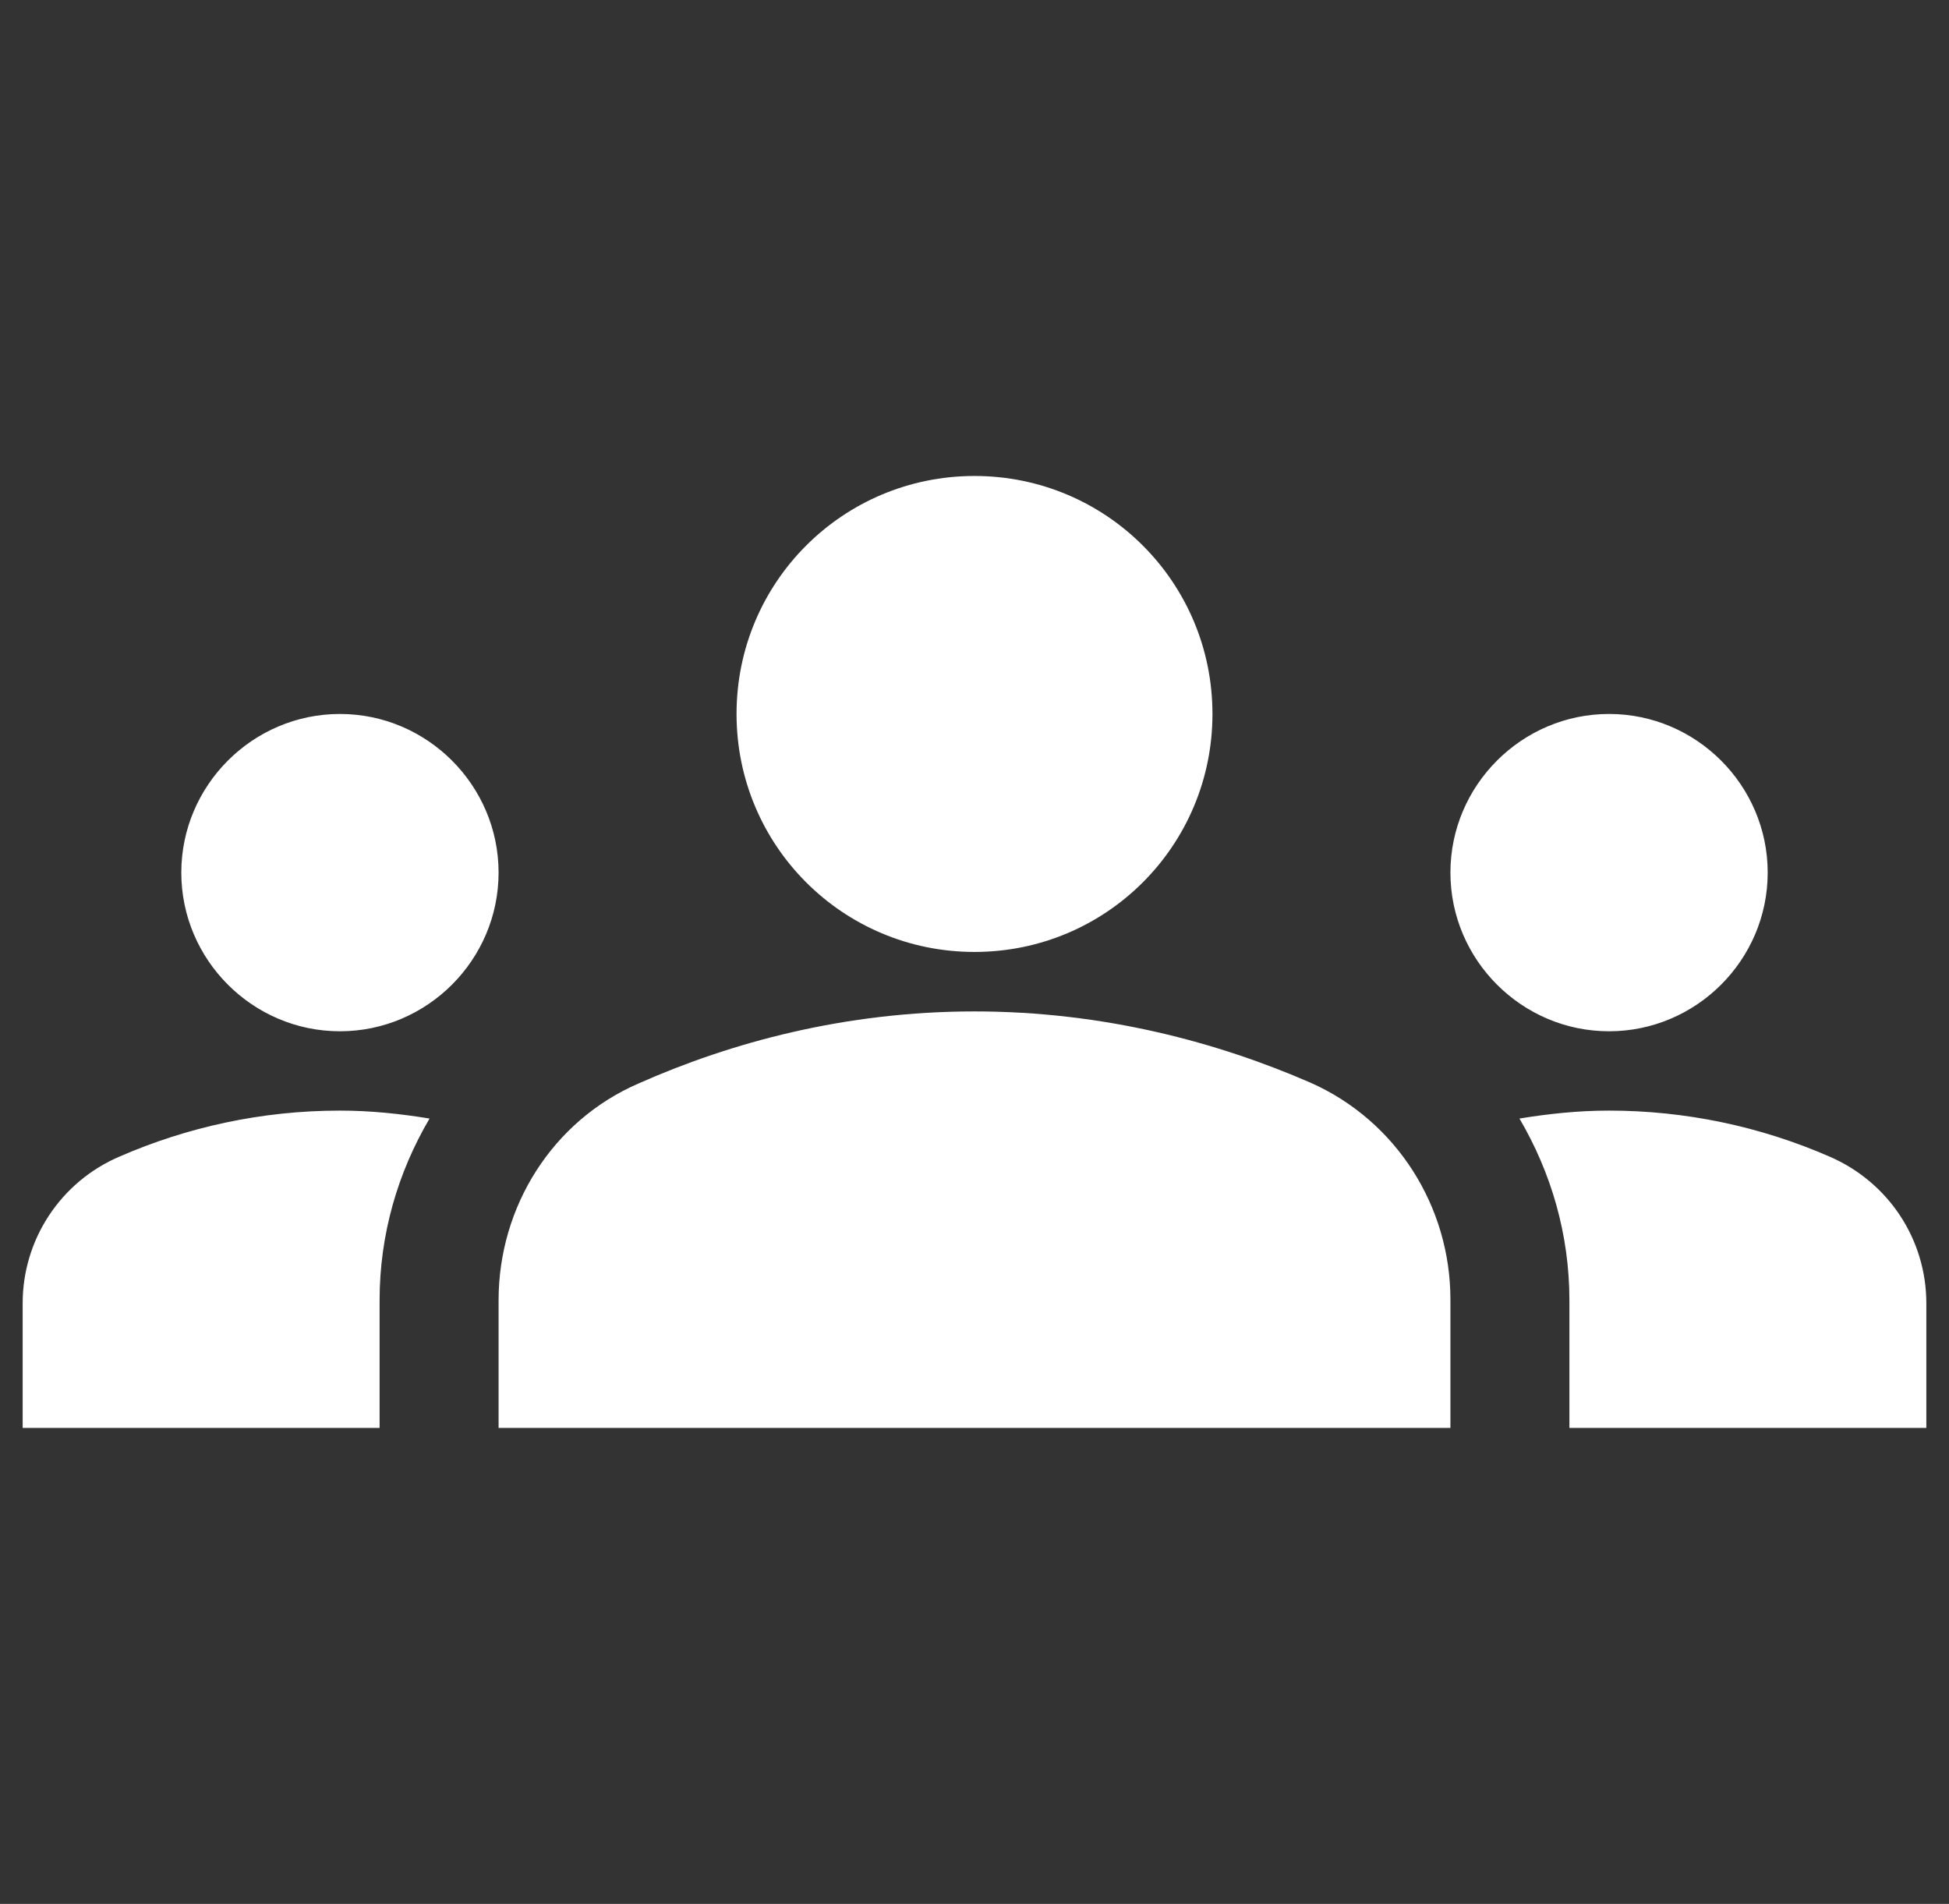 <svg width="43" height="42" viewBox="0 0 43 42" fill="none" xmlns="http://www.w3.org/2000/svg">
<rect x="0" y="0" width="43" height="42" fill="#333333" stroke="none"/>
<g clip-path="url(#clip0_275_11085)">
<path d="M21.5 22.312C24.352 22.312 26.872 22.995 28.92 23.887C30.81 24.727 32 26.617 32 28.665V31.5H11V28.683C11 26.617 12.19 24.727 14.08 23.905C16.128 22.995 18.648 22.312 21.5 22.312ZM7.5 22.75C9.425 22.75 11 21.175 11 19.25C11 17.325 9.425 15.75 7.5 15.75C5.575 15.75 4 17.325 4 19.25C4 21.175 5.575 22.75 7.5 22.75ZM9.477 24.675C8.83 24.57 8.182 24.5 7.5 24.5C5.768 24.5 4.122 24.867 2.635 25.515C2.001 25.786 1.461 26.237 1.081 26.813C0.701 27.389 0.499 28.063 0.5 28.753V31.5H8.375V28.683C8.375 27.23 8.777 25.865 9.477 24.675ZM35.5 22.75C37.425 22.75 39 21.175 39 19.25C39 17.325 37.425 15.75 35.5 15.75C33.575 15.75 32 17.325 32 19.25C32 21.175 33.575 22.75 35.5 22.75ZM42.5 28.753C42.5 27.335 41.66 26.075 40.365 25.515C38.831 24.845 37.174 24.5 35.5 24.5C34.818 24.5 34.17 24.57 33.523 24.675C34.222 25.865 34.625 27.23 34.625 28.683V31.5H42.5V28.753ZM21.5 10.5C24.405 10.5 26.75 12.845 26.75 15.75C26.75 18.655 24.405 21 21.5 21C18.595 21 16.25 18.655 16.25 15.75C16.25 12.845 18.595 10.5 21.5 10.5Z" fill="white"/>
</g>
<defs>
<clipPath id="clip0_275_11085">
<rect width="42" height="42" fill="white" transform="translate(0.5)"/>
</clipPath>
</defs>
</svg>
